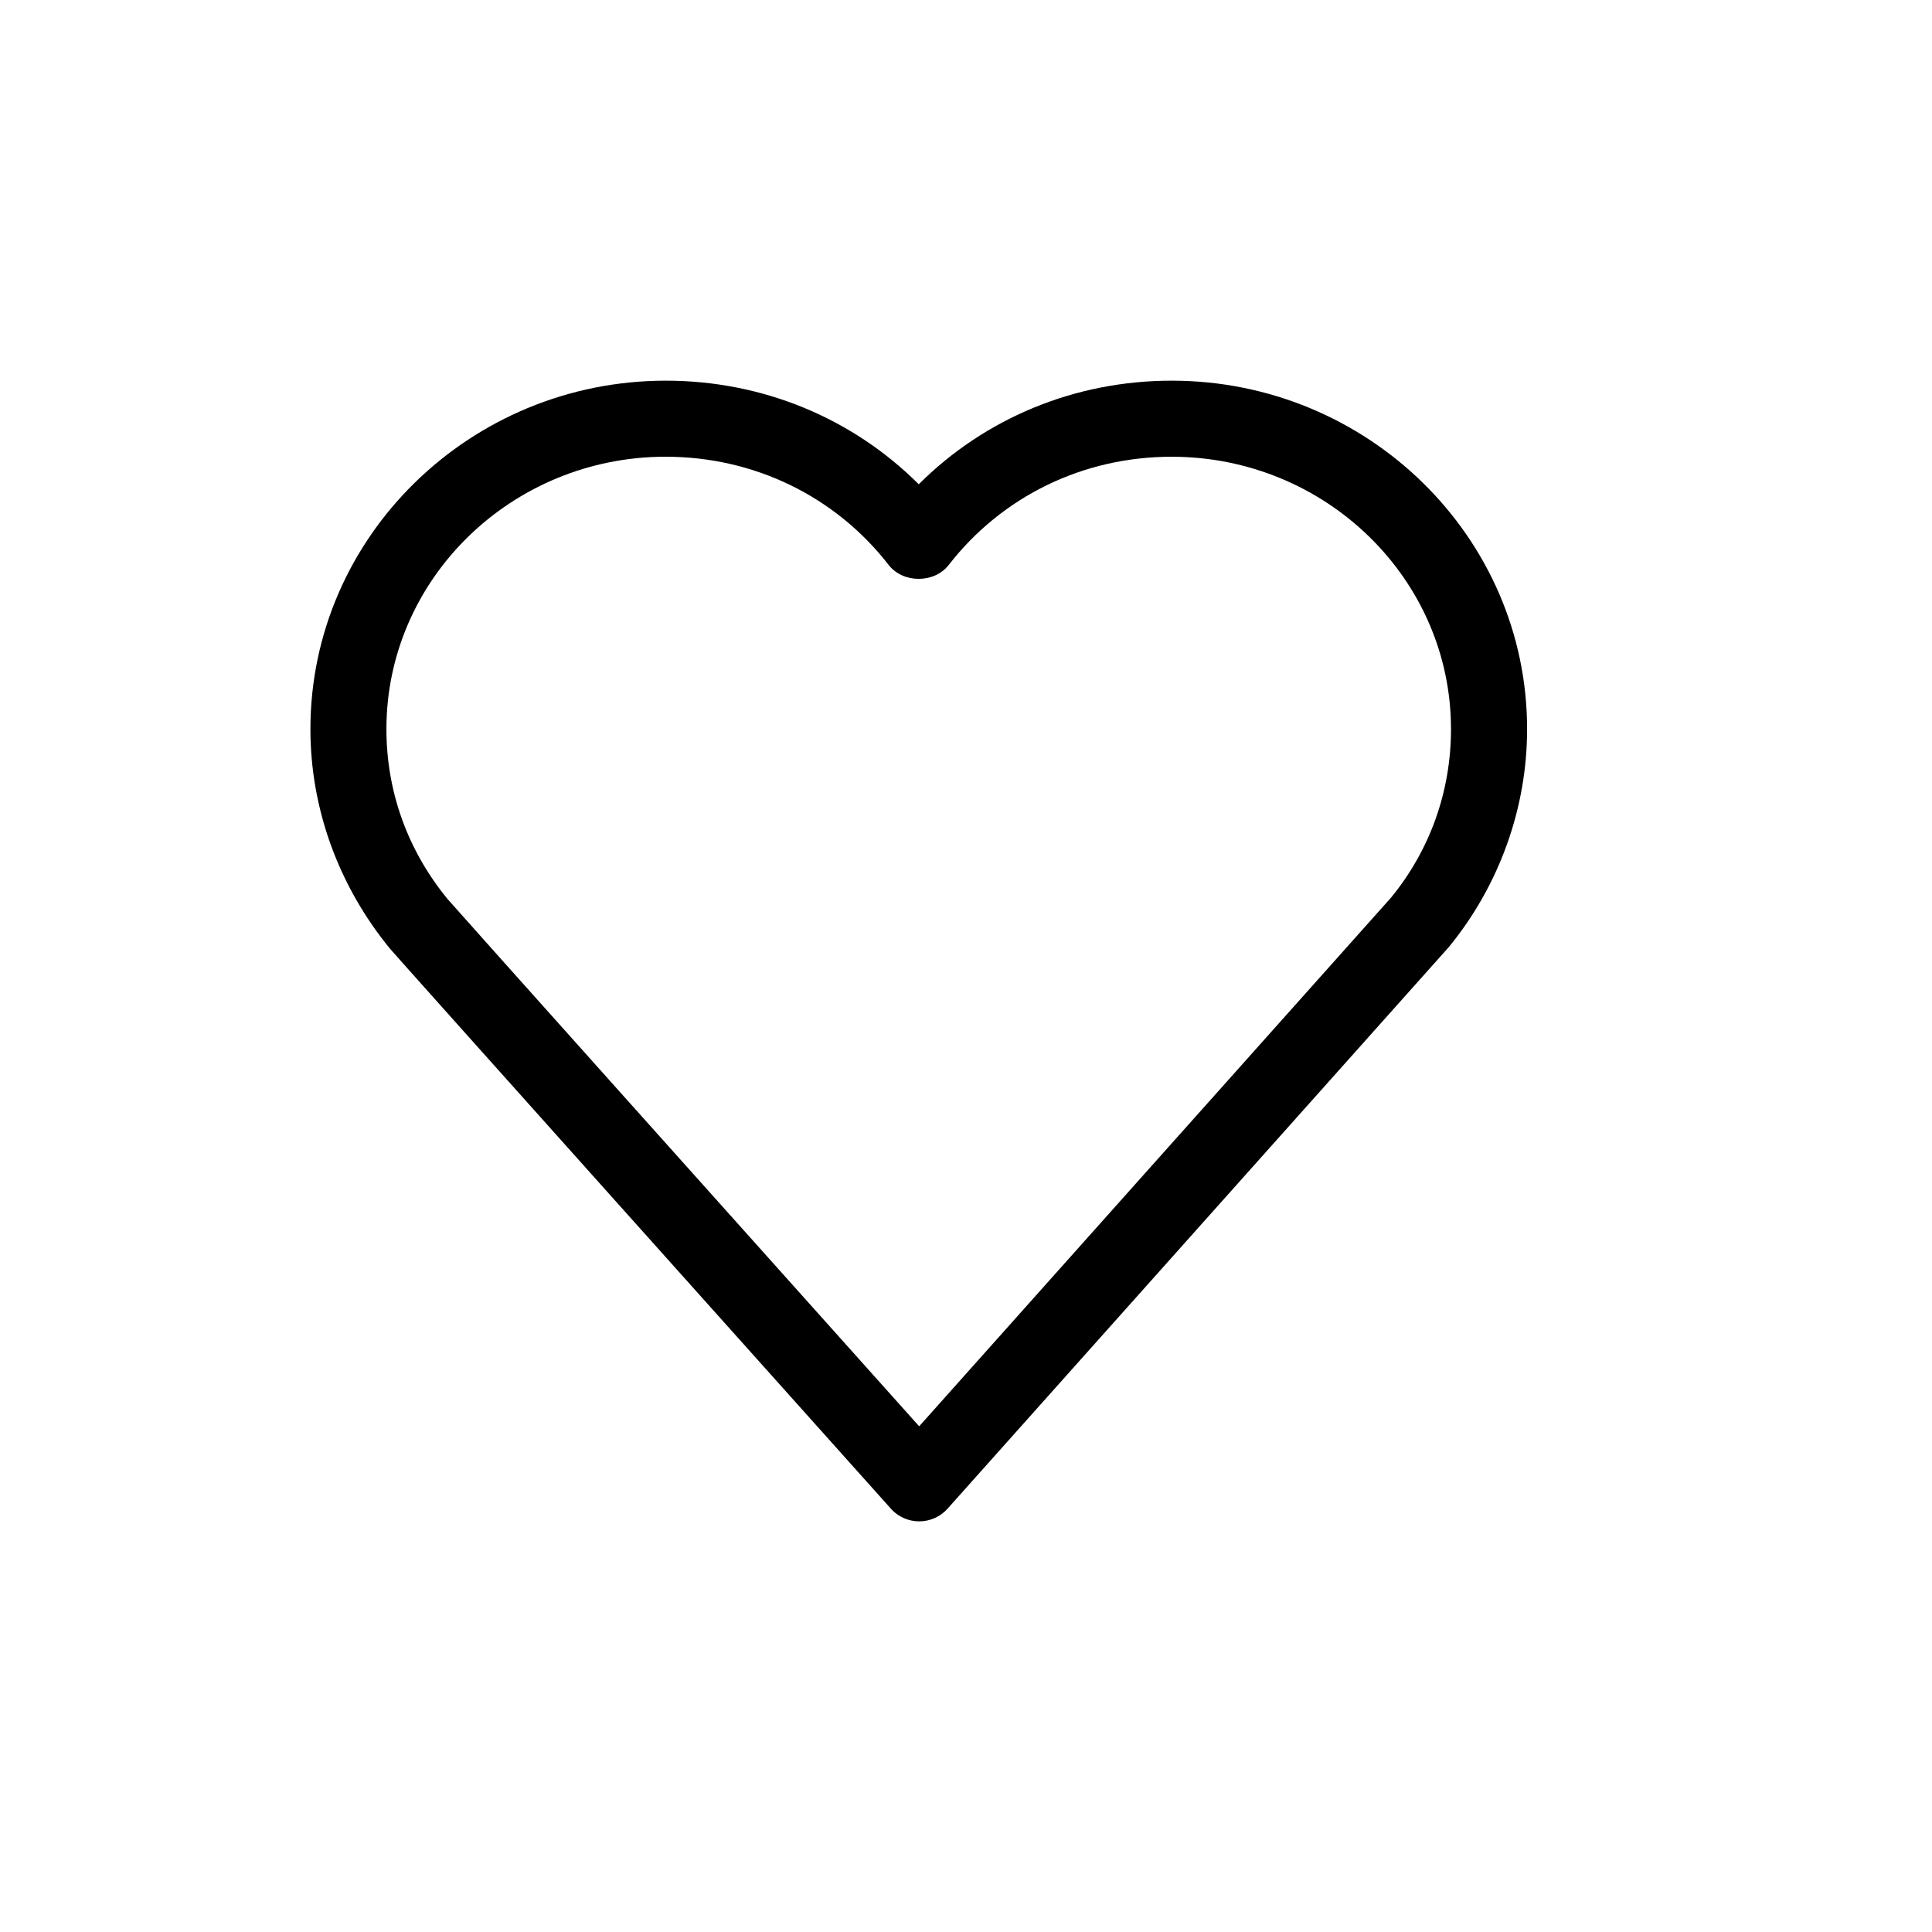 <?xml version="1.0" encoding="UTF-8"?>
<!-- Uploaded to: SVG Repo, www.svgrepo.com, Generator: SVG Repo Mixer Tools -->
<svg fill="#000000" width="800px" height="800px" version="1.1" viewBox="144 144 512 512" xmlns="http://www.w3.org/2000/svg">
 <path d="m380.09 543.82c1.906 2.141 4.644 3.356 7.508 3.356h0.012c2.863 0 5.602-1.223 7.508-3.367l132.85-148.84c13.367-16.324 20.73-36.828 20.73-57.758 0-50.914-42.25-92.328-94.188-92.328-25.574 0-49.418 9.875-67.027 27.457-17.613-17.574-41.453-27.457-67.027-27.457-51.934 0-94.191 41.414-94.191 92.328 0 20.938 7.367 41.465 21.098 58.211 1.285 1.578 101.93 113.98 132.73 148.39zm-59.652-278.78c23.387 0 44.918 10.461 59.066 28.676 3.82 4.918 12.102 4.918 15.922 0 14.152-18.227 35.68-28.676 59.07-28.676 40.828 0 74.035 32.375 74.035 72.176 0 16.523-5.586 32.082-15.891 44.668l-125.05 140.1c-46.109-51.5-122.58-136.93-125-139.75-10.59-12.93-16.184-28.496-16.184-45.02-0.008-39.793 33.203-72.18 74.023-72.18z"/>
</svg>